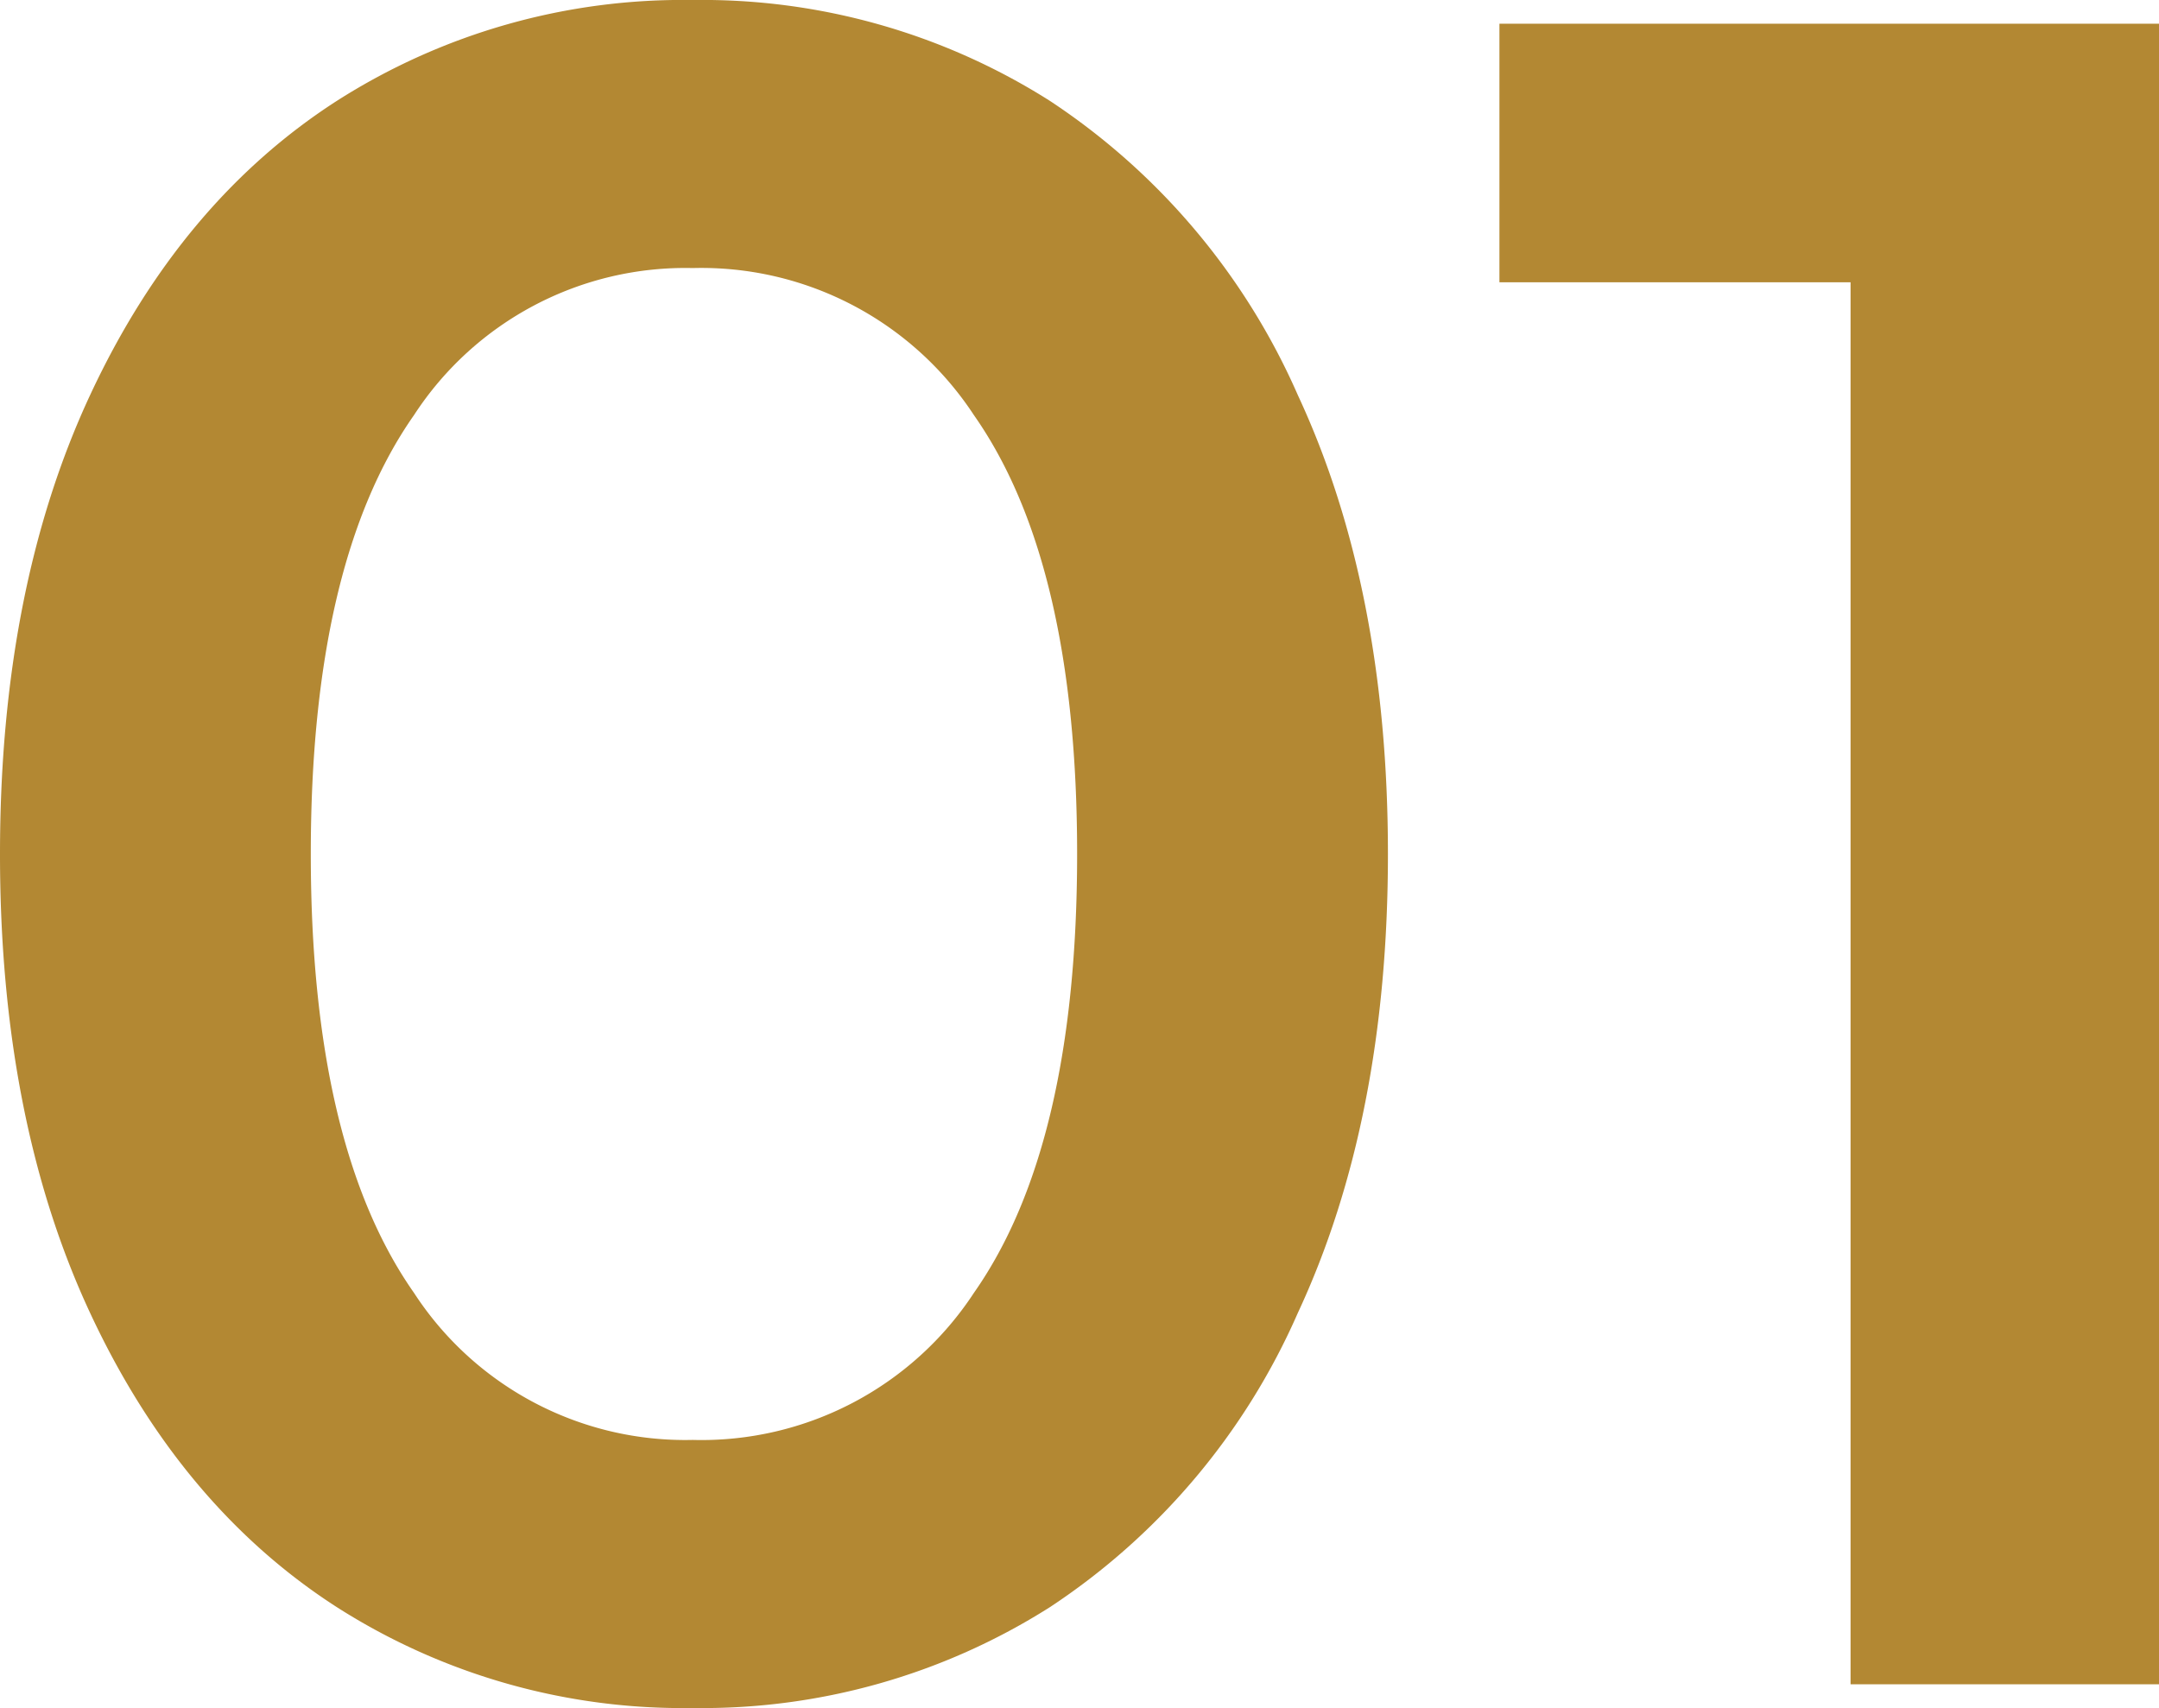 <svg id="Capa_1" data-name="Capa 1" xmlns="http://www.w3.org/2000/svg" viewBox="0 0 120.963 95.706"><defs><style>.cls-1{fill:#b38833;}</style></defs><title>01</title><path class="cls-1" d="M25.093,107.268q-8.773-5.647-13.824-16.482-5.053-10.833-5.051-25.721,0-14.886,5.051-25.722,5.05-10.833,13.824-16.482a36.03,36.03,0,0,1,19.939-5.649,36.359,36.359,0,0,1,20.005,5.649A38.005,38.005,0,0,1,78.929,39.343q5.05,10.835,5.051,25.722,0,14.889-5.051,25.721a37.977,37.977,0,0,1-13.891,16.482A36.335,36.335,0,0,1,45.032,112.917,36.006,36.006,0,0,1,25.093,107.268ZM60.784,89.655q5.782-8.24,5.782-24.591,0-16.351-5.782-24.592a18.253,18.253,0,0,0-15.752-8.241,18.132,18.132,0,0,0-15.619,8.241q-5.782,8.244-5.782,24.592,0,16.349,5.782,24.591a18.125,18.125,0,0,0,15.619,8.241A18.246,18.246,0,0,0,60.784,89.655Z" transform="translate(-6.218 -17.211)"/><path class="cls-1" d="M127.181,18.54v93.048H109.9V33.028H90.227V18.54Z" transform="translate(-6.218 -17.211)"/></svg>